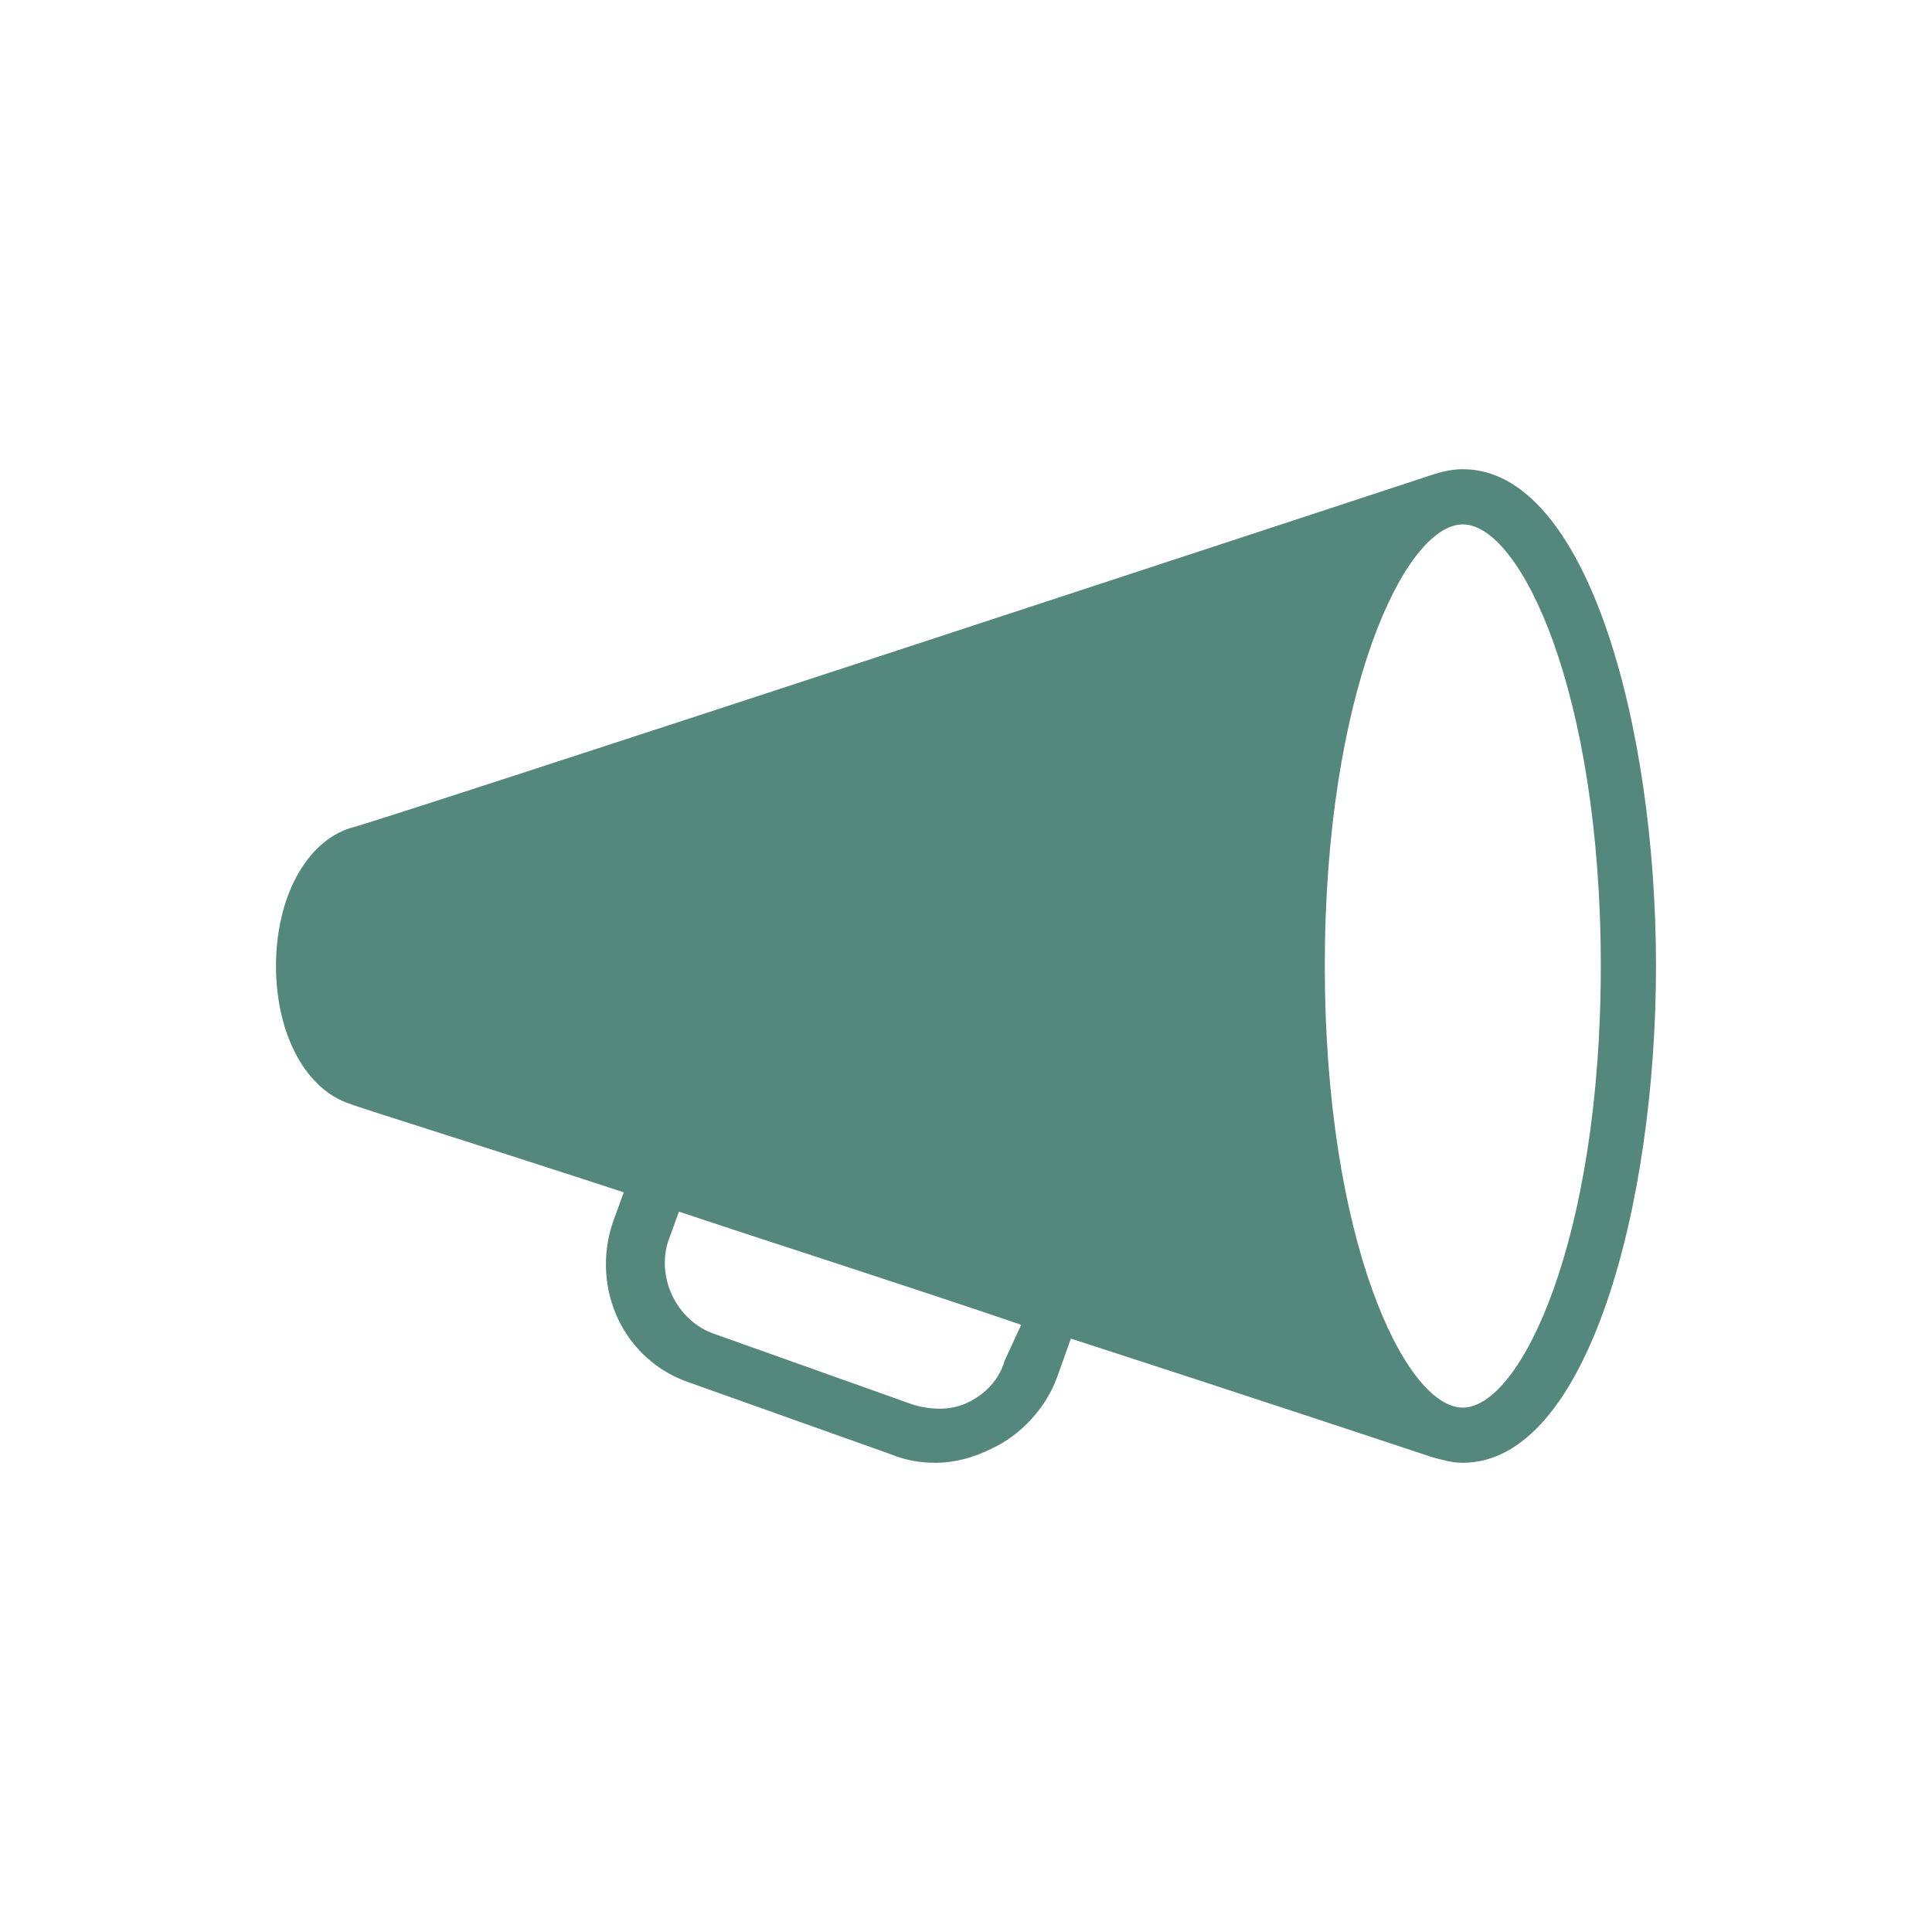 <svg xmlns="http://www.w3.org/2000/svg" viewBox="0 0 70 70" id="1939363833" data-icon-name="wp-bullhorn" alt="Loudspeaker" transform-origin="27.5px 27.5px" style="opacity: 1; visibility: visible; display: inline;" display="inline" data-level="82" tenwebX_tlevel="19" xmlns:xlink="http://www.w3.org/1999/xlink"><title style="opacity: 1; visibility: visible; display: none;">Loudspeaker</title> <path d="M53,17c-0.4,0-0.8,0.1-1.1,0.2c0,0-38.6,12.7-39.2,12.8c-1.6,0.5-2.7,2.5-2.7,5s1.1,4.5,2.7,5c0.2,0.1,4.4,1.4,9.9,3.2
	l-0.4,1.1c-0.8,2.4,0.4,5,2.8,5.8l7.3,2.6c0.5,0.2,1,0.3,1.6,0.3c0.7,0,1.4-0.2,2-0.5c1.1-0.5,2-1.5,2.4-2.6l0.5-1.4
	c7.1,2.3,13.1,4.3,13.1,4.3c0.4,0.1,0.7,0.2,1.1,0.2c4.5,0,7-9.3,7-18S57.5,17,53,17z M36.4,49.3c-0.2,0.7-0.7,1.2-1.3,1.5
	c-0.6,0.3-1.3,0.3-2,0.1l-7.3-2.6c-1.3-0.5-2-2-1.6-3.3l0.4-1.1c3.9,1.3,8.3,2.7,12.4,4.1L36.4,49.3z M53,51c-2.1,0-5-6.1-5-16
	s2.9-16,5-16c2.1,0,5,6.1,5,16S55.1,51,53,51z" id="1956200347" data-level="83" style="opacity:1;stroke-width:1px;stroke-linecap:butt;stroke-linejoin:miter;transform-origin:0px 0px;display:inline;" fill="rgb(85, 136, 124)"></path> 
</svg>
